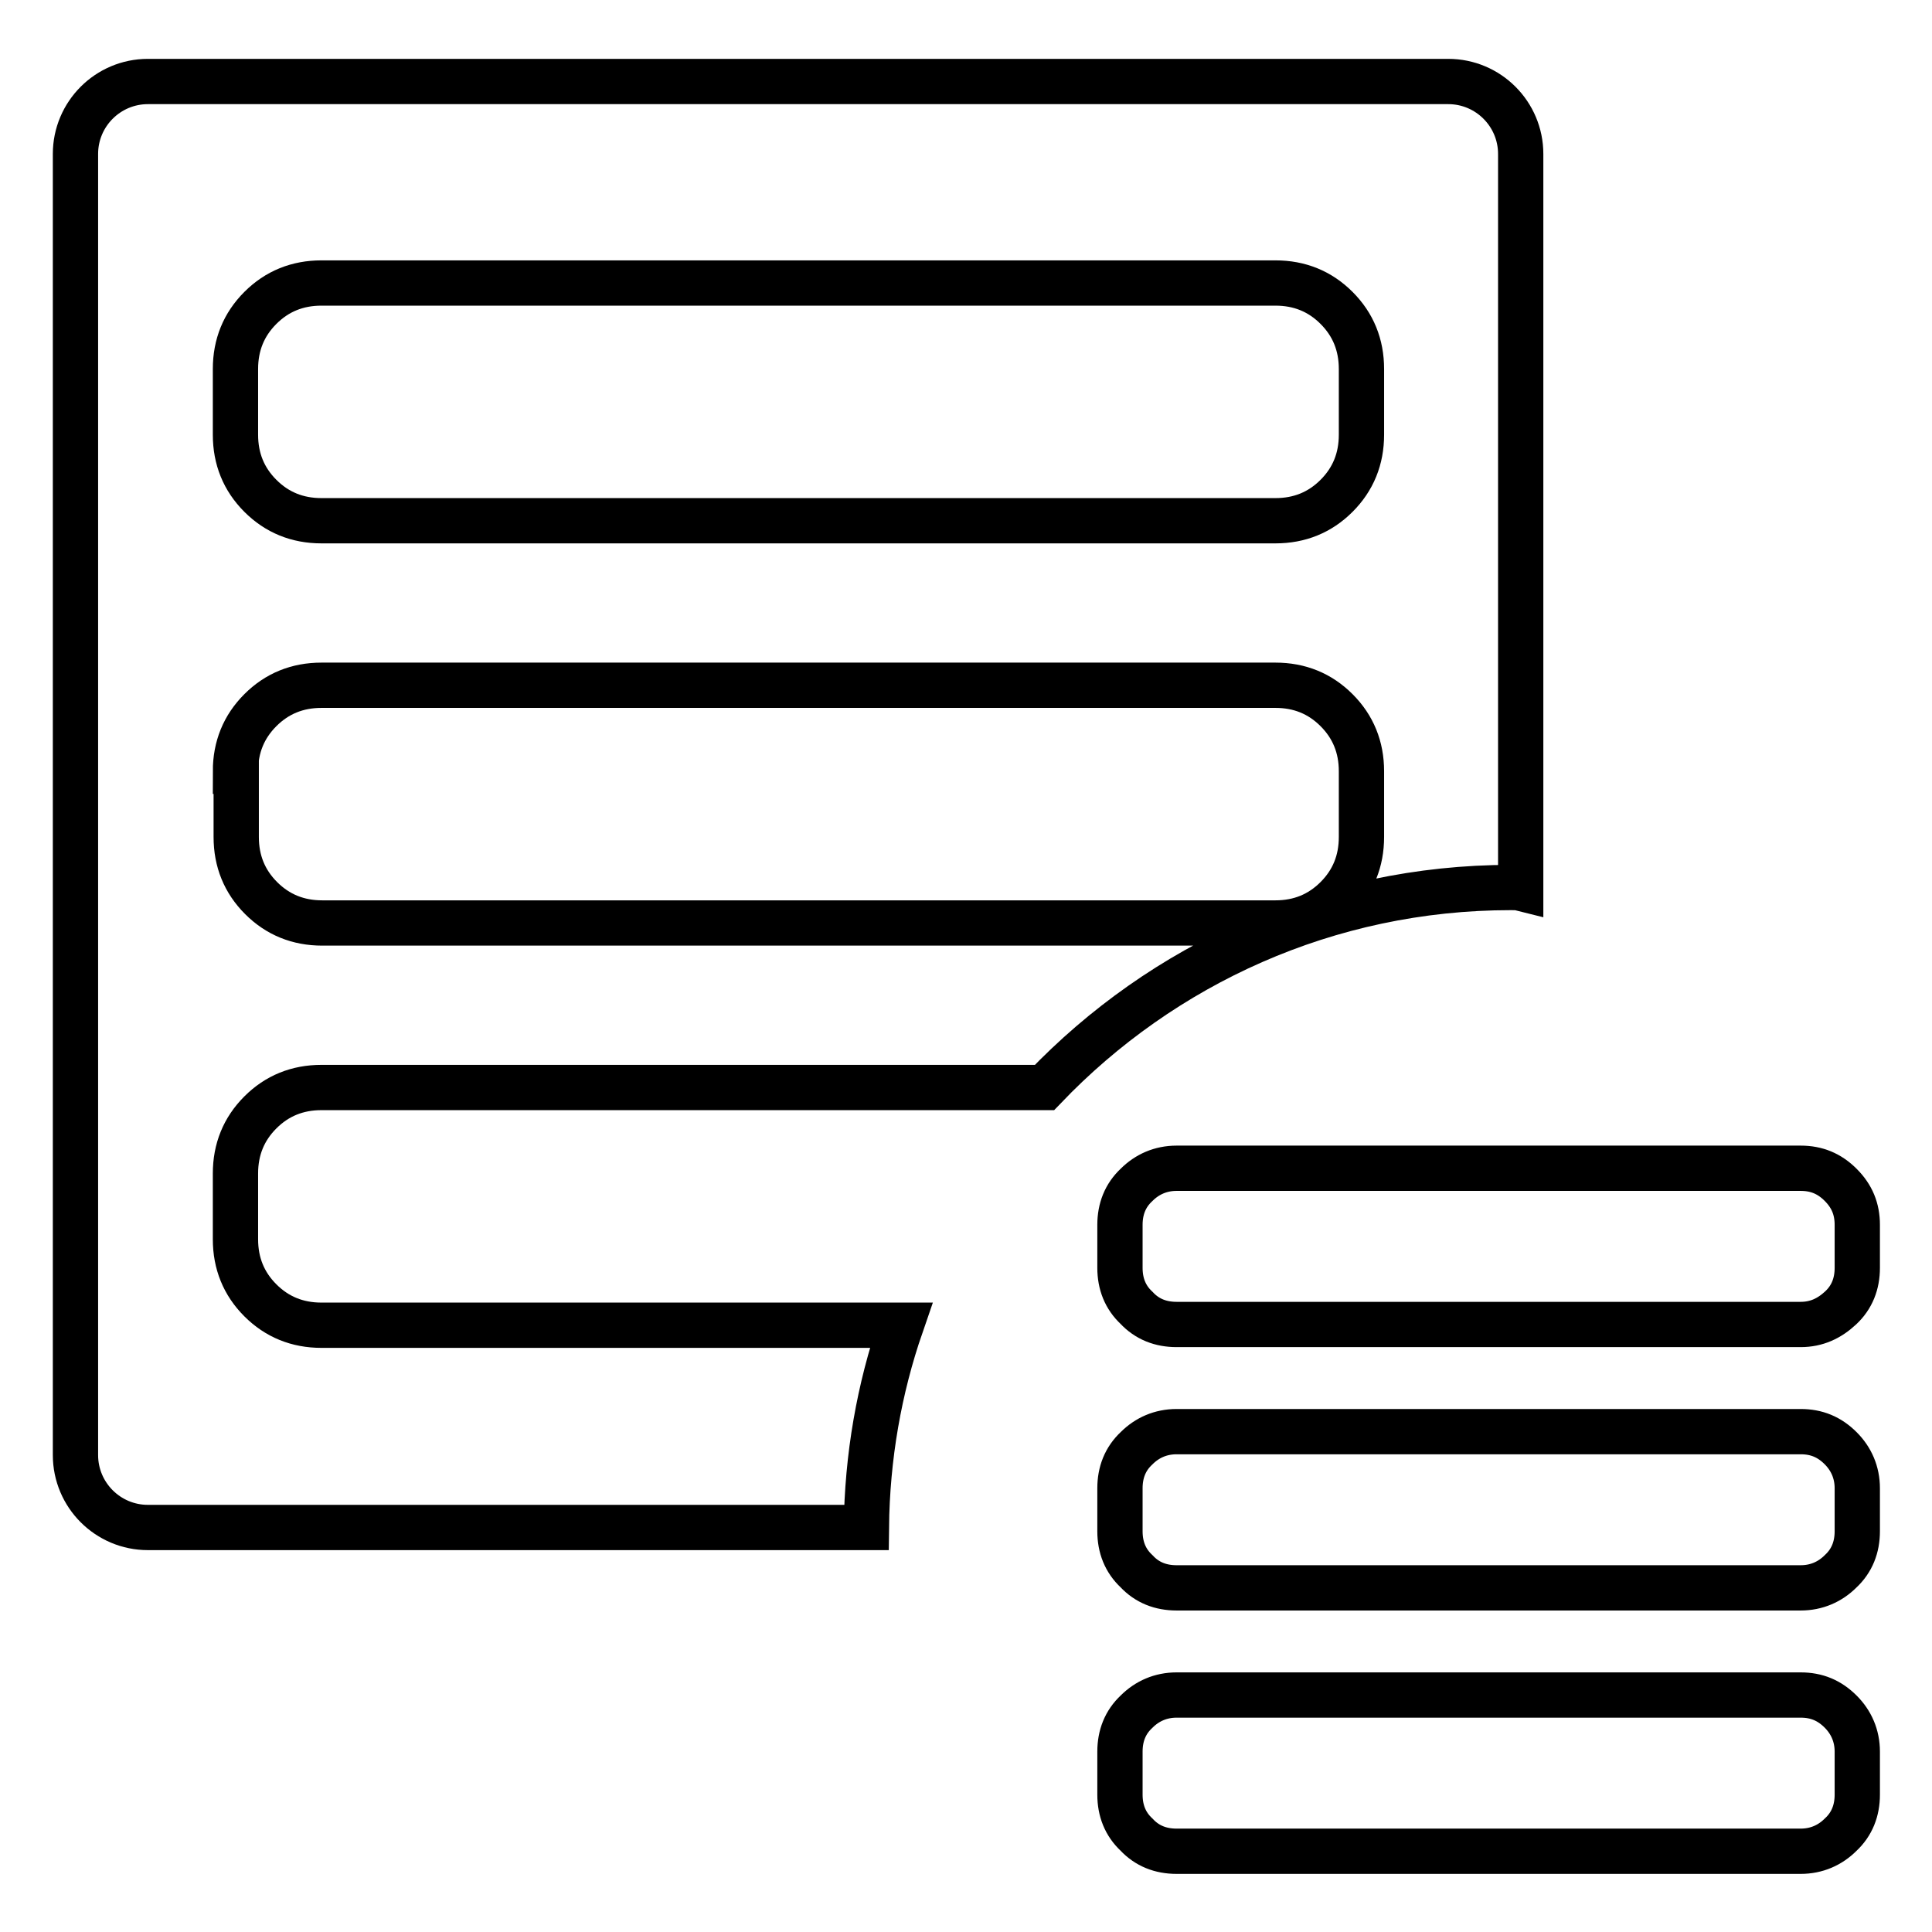 <?xml version="1.0" encoding="utf-8"?>
<!-- Svg Vector Icons : http://www.onlinewebfonts.com/icon -->
<!DOCTYPE svg PUBLIC "-//W3C//DTD SVG 1.1//EN" "http://www.w3.org/Graphics/SVG/1.1/DTD/svg11.dtd">
<svg version="1.1" xmlns="http://www.w3.org/2000/svg" xmlns:xlink="http://www.w3.org/1999/xlink" x="0px" y="0px" viewBox="0 0 256 256" enable-background="new 0 0 256 256" xml:space="preserve">
<g><g><path stroke-width="6" fill-opacity="0" stroke="#000000"  d="M119.4,175.6H42.6c-3.2,0-5.9-1.1-8.1-3.3c-2.2-2.2-3.3-4.9-3.3-8.1v-8.7c0-3.2,1.1-5.9,3.3-8.1c2.2-2.2,4.9-3.3,8.1-3.3h95.8c15.6-16.3,37.5-26.5,61.8-26.5c0.5,0,0.9,0,1.3,0.1V20.4c0-5.3-4.3-9.6-9.6-9.6H19.6c-5.3,0-9.6,4.3-9.6,9.6v172.4c0,5.3,4.3,9.6,9.6,9.6h95.2C114.9,193,116.5,184,119.4,175.6z M31.2,48.9c0-3.2,1.1-5.9,3.3-8.1c2.2-2.2,4.9-3.3,8.1-3.3H169c3.2,0,5.9,1.1,8.1,3.3c2.2,2.2,3.3,4.9,3.3,8.1v8.7c0,3.2-1.1,5.9-3.3,8.1c-2.2,2.2-4.9,3.3-8.1,3.3H42.6c-3.2,0-5.9-1.1-8.1-3.3c-2.2-2.2-3.3-4.9-3.3-8.1L31.2,48.9L31.2,48.9z M31.2,102.2c0-3.2,1.1-5.9,3.3-8.1c2.2-2.2,4.9-3.3,8.1-3.3H169c3.2,0,5.9,1.1,8.1,3.3c2.2,2.2,3.3,4.9,3.3,8.1v8.7c0,3.2-1.1,5.9-3.3,8.1c-2.2,2.2-4.9,3.3-8.1,3.3H42.7c-3.2,0-5.9-1.1-8.1-3.3c-2.2-2.2-3.3-4.9-3.3-8.1V102.2z"/><path stroke-width="6" fill-opacity="0" stroke="#000000"  d="M238.6,154.8c2.1,0,3.8,0.7,5.3,2.2s2.2,3.2,2.2,5.3v5.7c0,2.1-0.7,3.9-2.2,5.3s-3.2,2.2-5.3,2.2h-82.7c-2.1,0-3.9-0.7-5.3-2.2c-1.5-1.4-2.2-3.2-2.2-5.3v-5.7c0-2.1,0.7-3.9,2.2-5.3c1.4-1.4,3.2-2.2,5.3-2.2H238.6L238.6,154.8L238.6,154.8z M238.6,189.7c2.1,0,3.8,0.7,5.3,2.2c1.4,1.4,2.2,3.2,2.2,5.3v5.7c0,2.1-0.7,3.9-2.2,5.3c-1.4,1.4-3.2,2.2-5.3,2.2h-82.7c-2.1,0-3.9-0.7-5.3-2.2c-1.5-1.4-2.2-3.2-2.2-5.3v-5.7c0-2.1,0.7-3.9,2.2-5.3c1.4-1.4,3.2-2.2,5.3-2.2H238.6L238.6,189.7L238.6,189.7z M238.6,224.6c2.1,0,3.8,0.7,5.3,2.2c1.4,1.4,2.2,3.2,2.2,5.3v5.7c0,2.1-0.7,3.9-2.2,5.3c-1.4,1.4-3.2,2.2-5.3,2.2h-82.7c-2.1,0-3.9-0.7-5.3-2.2c-1.5-1.4-2.2-3.2-2.2-5.3v-5.7c0-2.1,0.7-3.9,2.2-5.3c1.4-1.4,3.2-2.2,5.3-2.2H238.6L238.6,224.6L238.6,224.6z"/></g></g>
</svg>